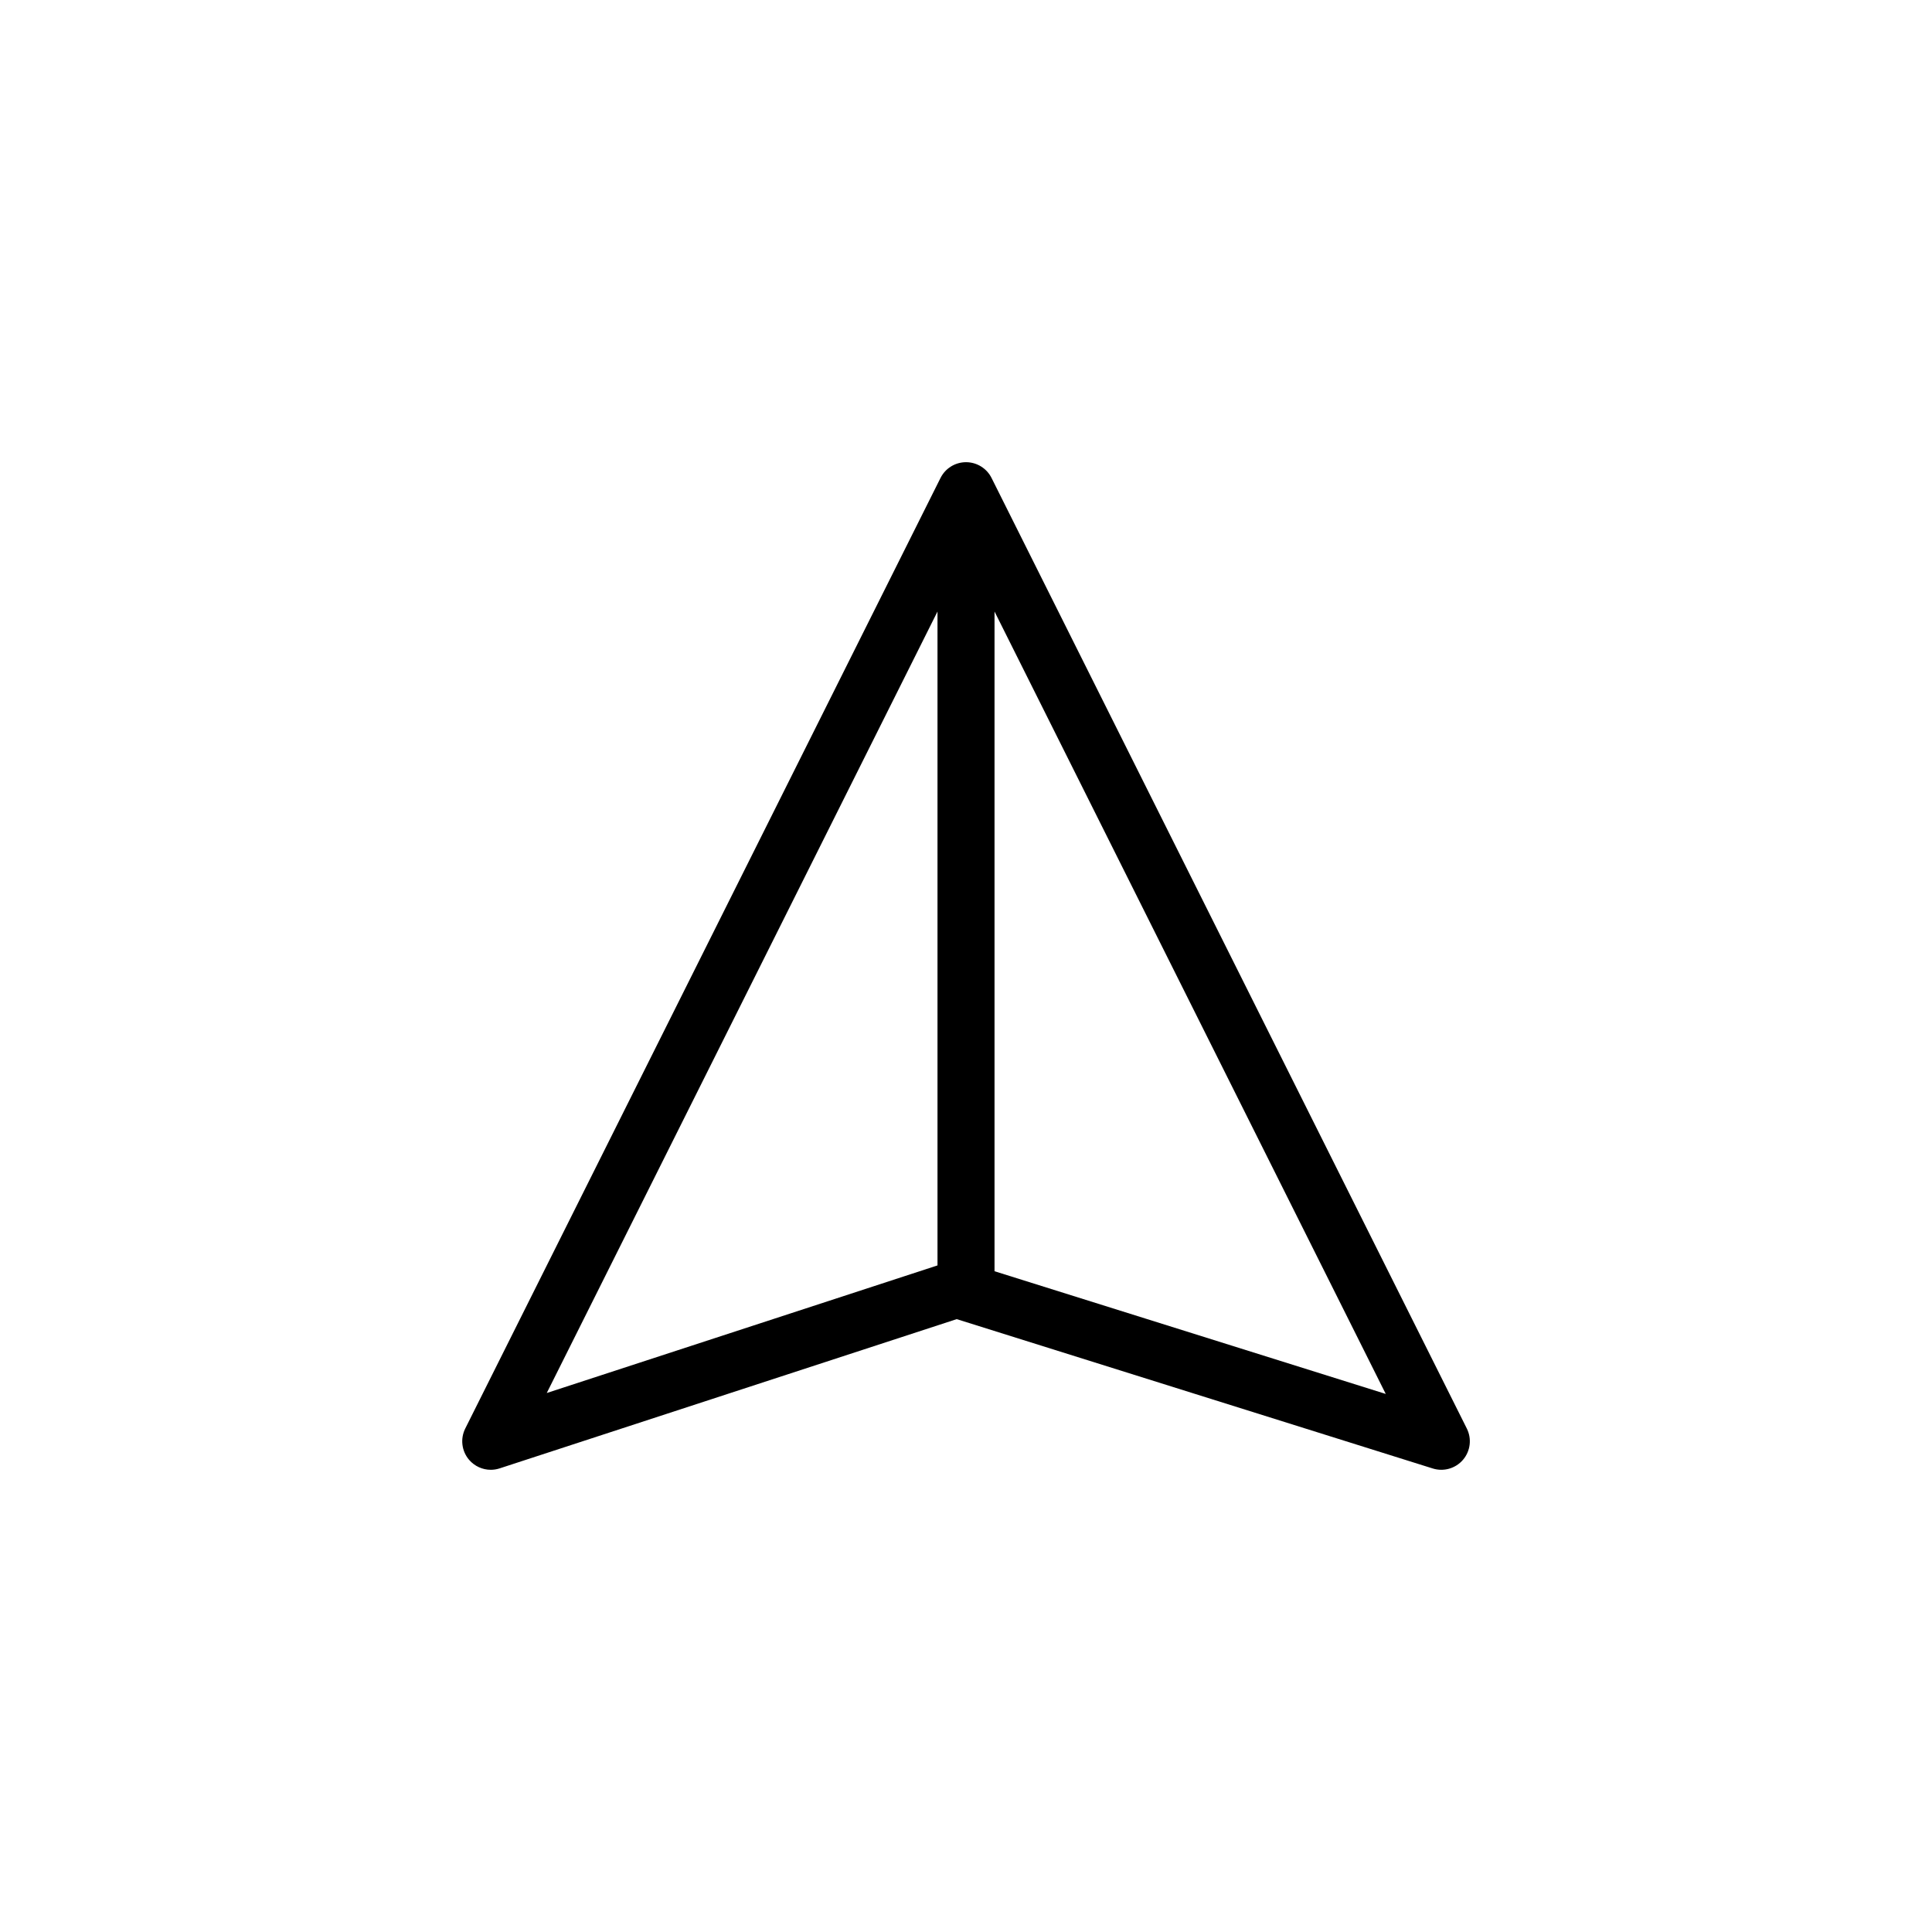 <?xml version="1.0" encoding="UTF-8"?>
<!-- The Best Svg Icon site in the world: iconSvg.co, Visit us! https://iconsvg.co -->
<svg fill="#000000" width="800px" height="800px" version="1.1" viewBox="144 144 512 512" xmlns="http://www.w3.org/2000/svg">
 <path d="m274.05 533.51c0.785 0 1.578-0.121 2.348-0.371l121.14-39.555 126.16 39.578c2.891 0.906 6.051 0 8.02-2.309 1.965-2.309 2.363-5.566 1.004-8.281l-125.95-251.91c-1.281-2.559-3.902-4.176-6.762-4.176-2.863 0-5.481 1.617-6.762 4.176l-125.95 251.91c-1.367 2.727-0.953 6.004 1.031 8.312 1.469 1.699 3.57 2.625 5.731 2.625zm133.51-52.621v-174.83l103.68 207.35zm-15.113-174.83v173.29l-103.55 33.812z"/>
</svg>
